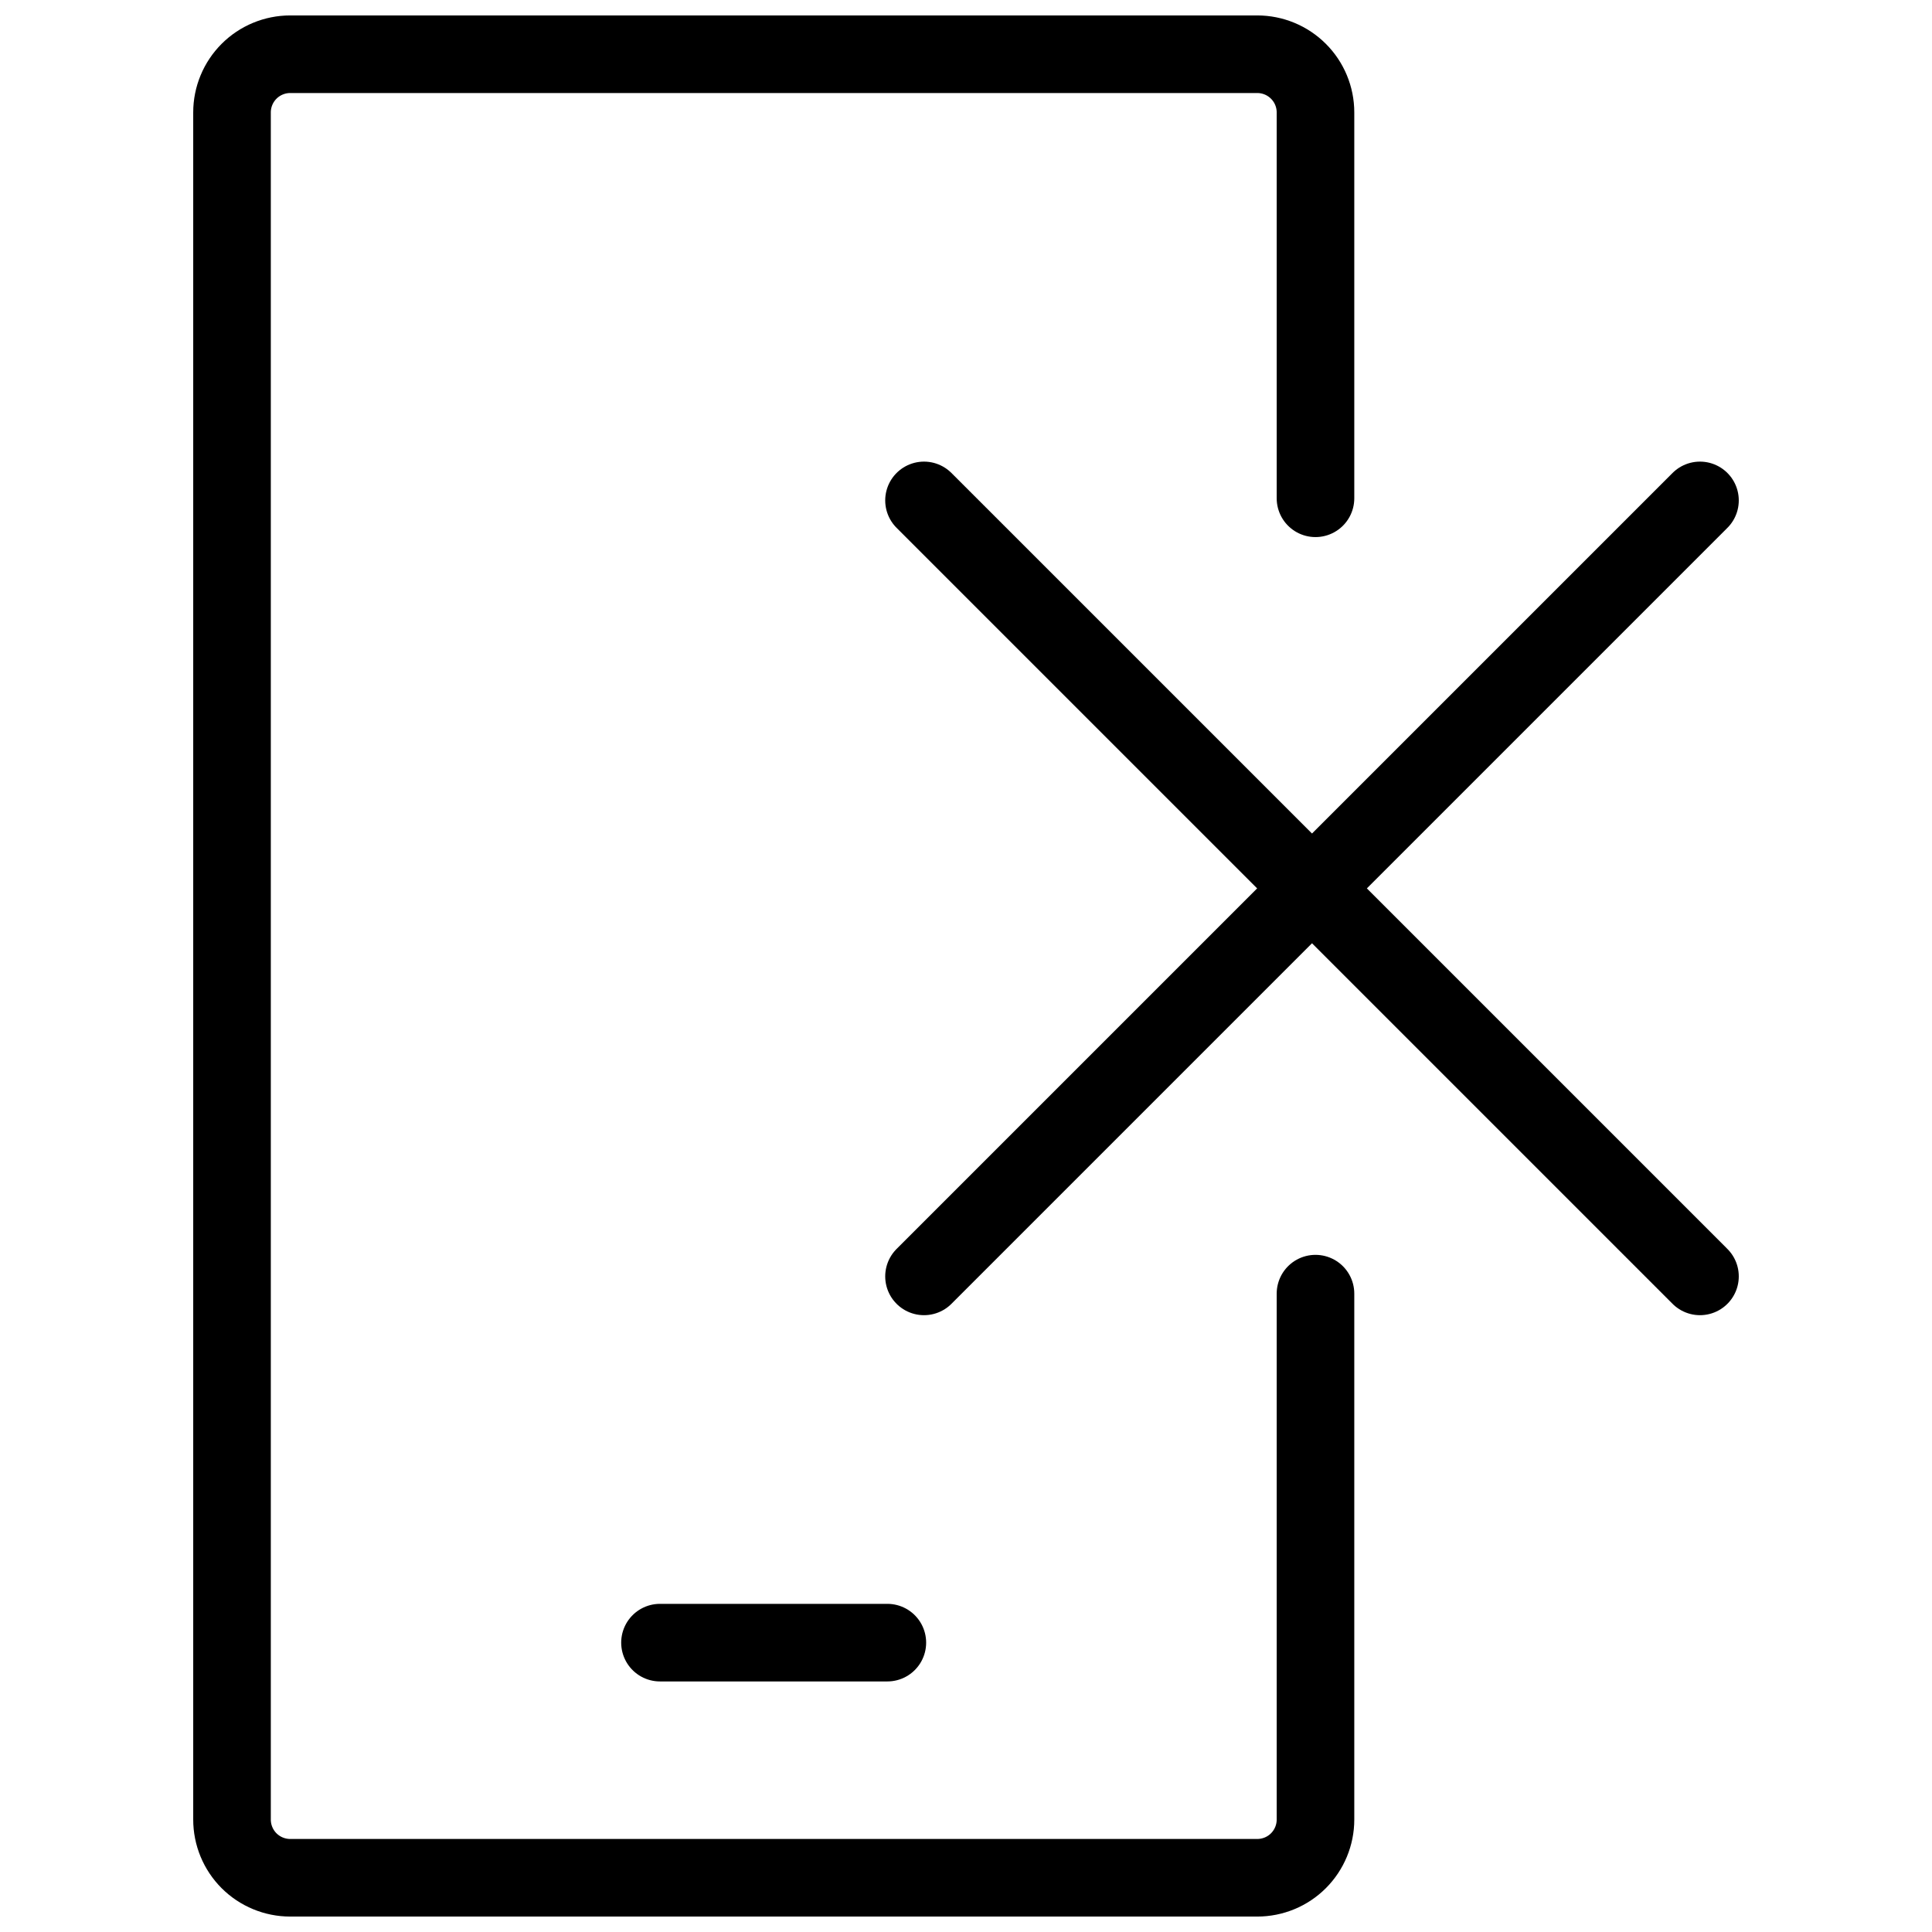 <?xml version="1.0" encoding="UTF-8"?>
<!-- The Best Svg Icon site in the world: iconSvg.co, Visit us! https://iconsvg.co -->
<svg width="800px" height="800px" version="1.1" viewBox="144 144 512 512" xmlns="http://www.w3.org/2000/svg">
 <defs>
  <clipPath id="a">
   <path d="m195 148.09h308v503.81h-308z"/>
  </clipPath>
 </defs>
 <g clip-path="url(#a)">
  <path transform="matrix(5.141 0 0 5.141 195.21 148.09)" d="m57.85 65.89v27.11c0 0.796-0.316 1.558-0.879 2.122-0.562 0.562-1.325 0.878-2.122 0.878h-49.85c-0.796 0-1.558-0.316-2.122-0.878-0.562-0.563-0.878-1.326-0.878-2.122v-88c0-0.796 0.316-1.558 0.878-2.121 0.563-0.563 1.326-0.879 2.122-0.879h49.85c0.796 0 1.559 0.316 2.122 0.879 0.563 0.562 0.879 1.325 0.879 2.121v19.89" fill="none" stroke="#000000" stroke-linecap="round" stroke-linejoin="round" stroke-width="4"/>
 </g>
 <path transform="matrix(5.141 0 0 5.141 195.21 148.09)" d="m24.06 83.88h11.72" fill="none" stroke="#000000" stroke-linecap="round" stroke-linejoin="round" stroke-width="4"/>
 <path transform="matrix(5.141 0 0 5.141 195.21 148.09)" d="m37.67 25 40 40" fill="none" stroke="#000000" stroke-linecap="round" stroke-linejoin="round" stroke-width="4"/>
 <path transform="matrix(5.141 0 0 5.141 195.21 148.09)" d="m37.67 65 40-40" fill="none" stroke="#000000" stroke-linecap="round" stroke-linejoin="round" stroke-width="4"/>
</svg>